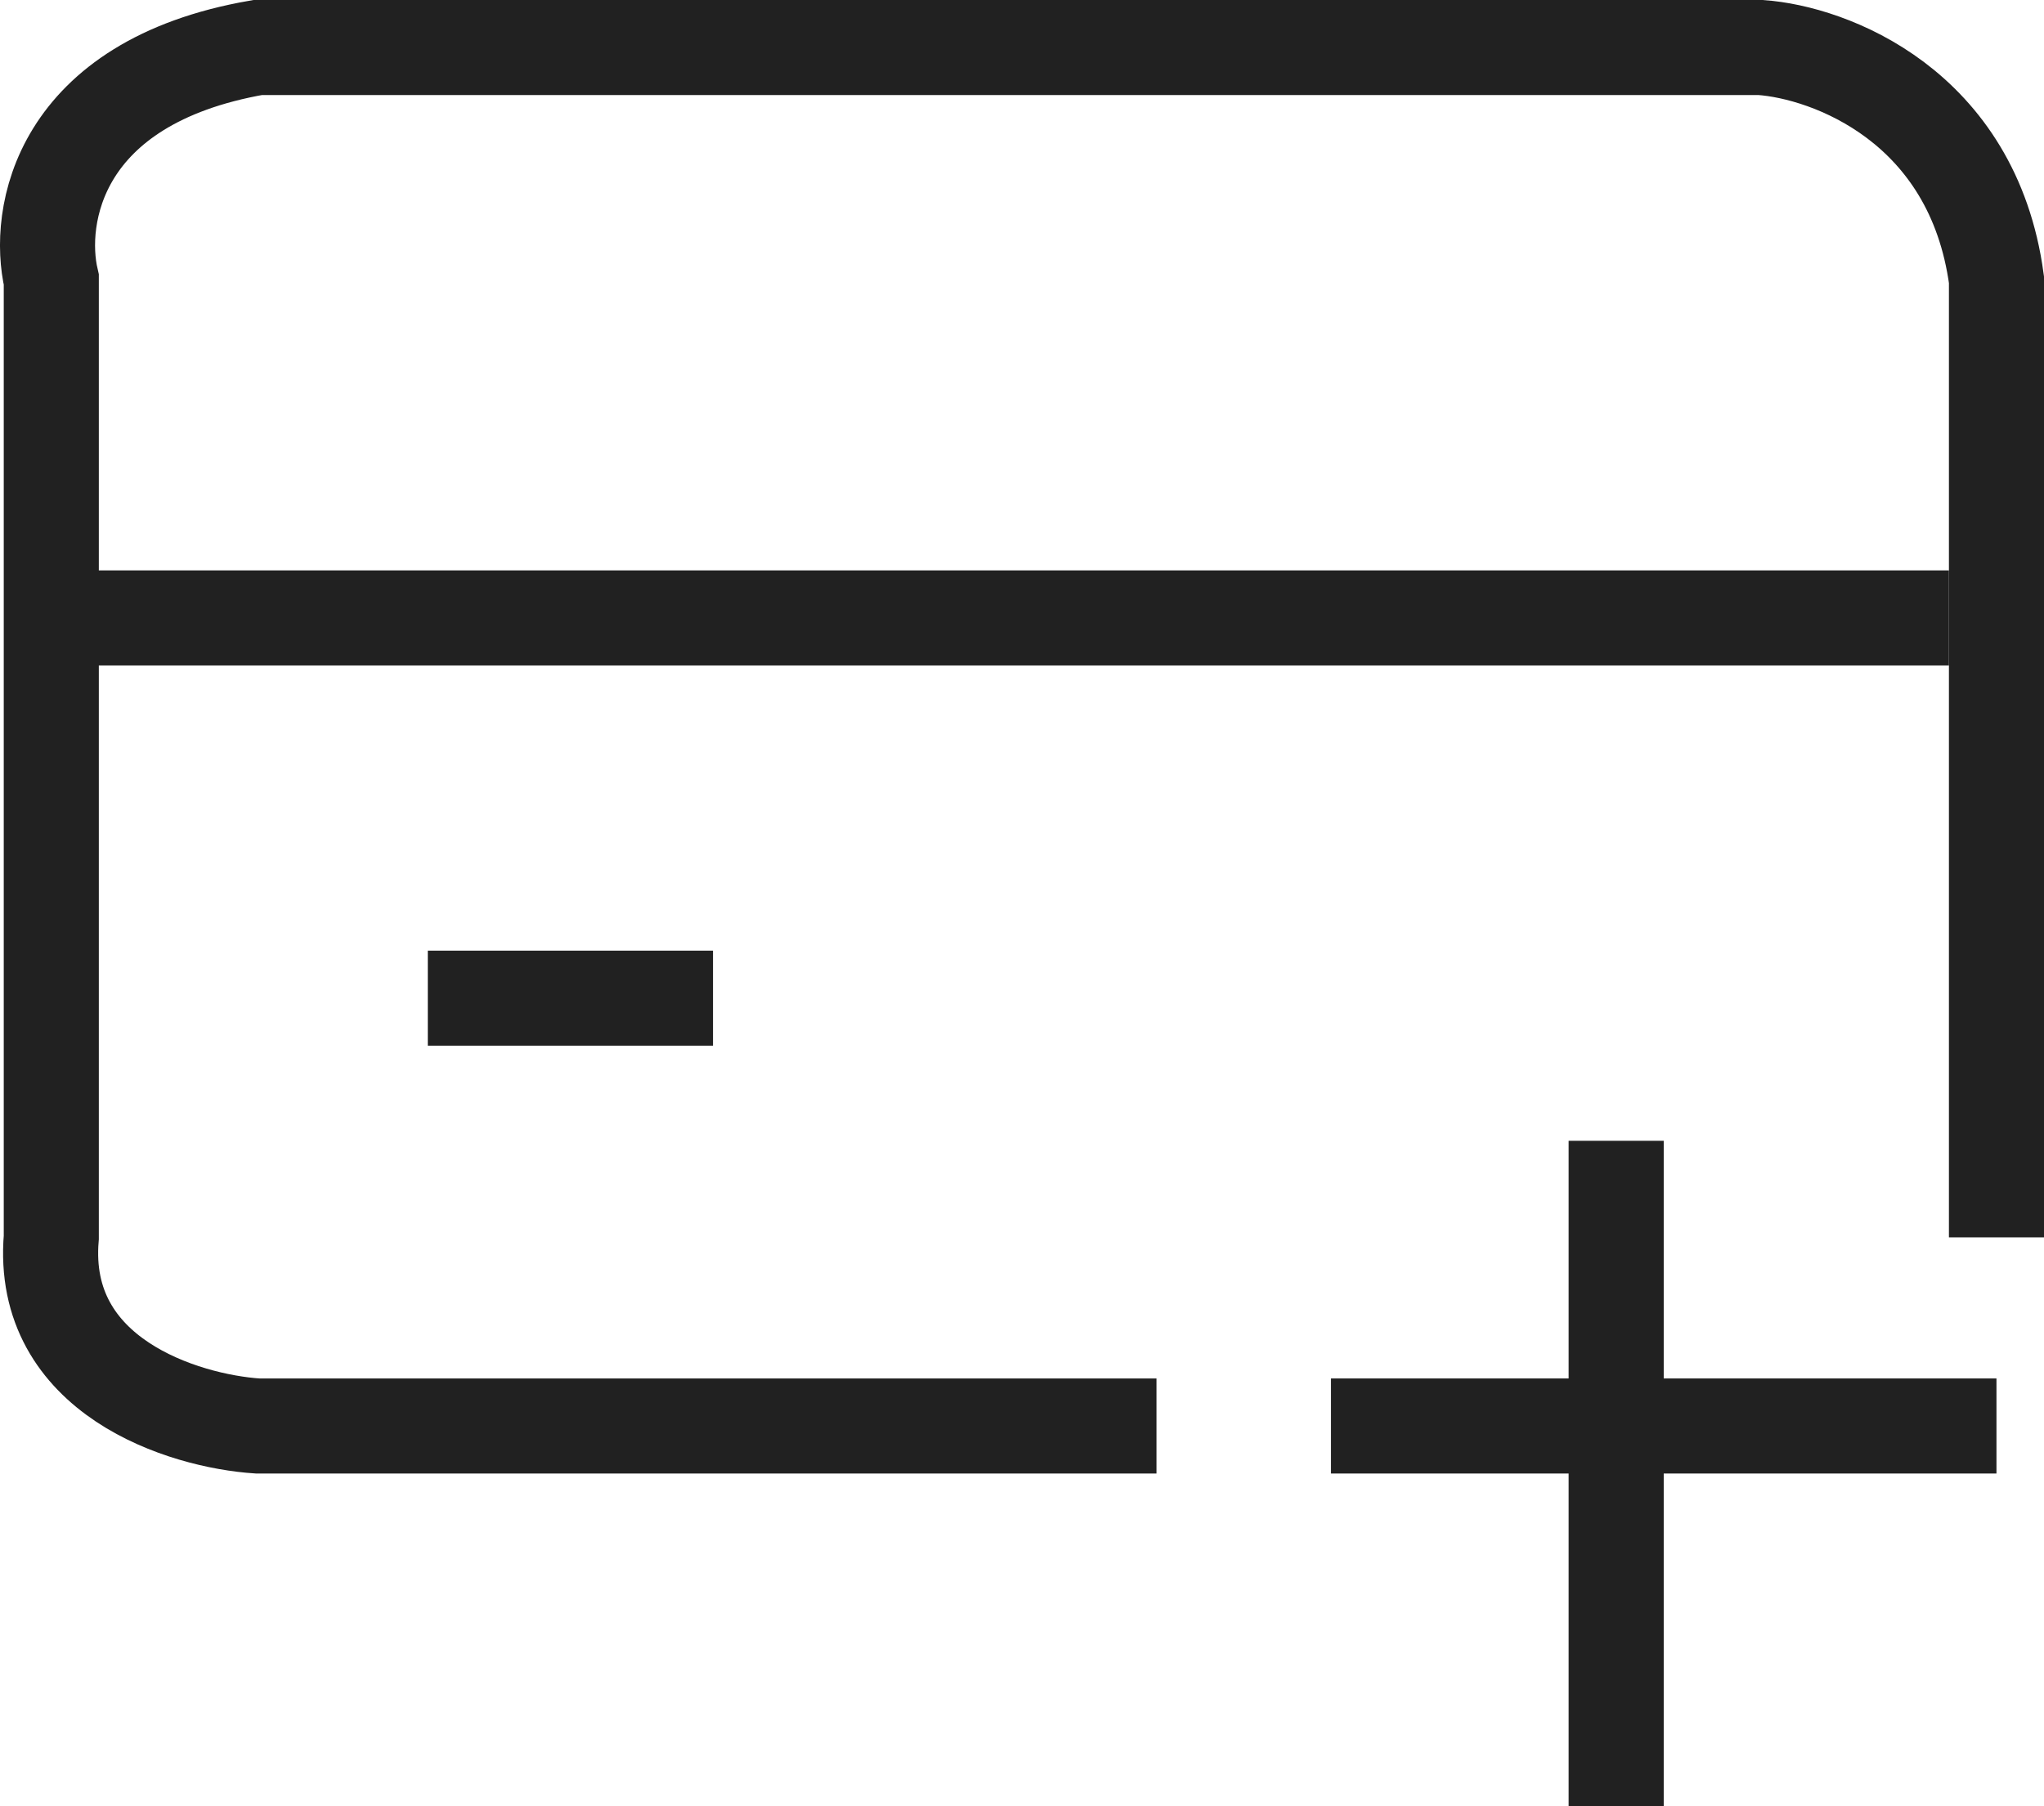 <svg width="43" height="38" viewBox="0 0 43 38" fill="none" xmlns="http://www.w3.org/2000/svg">
<path d="M28 30H42" stroke="#212121" stroke-width="2"/>
<path d="M34 24V38" stroke="#212121" stroke-width="2"/>
<path d="M9 21H15" stroke="#212121" stroke-width="2"/>
<path d="M1 13H41" stroke="#212121" stroke-width="2"/>
<path d="M24.33 30H5.419C3.869 29.898 0.831 28.962 1.079 26.032V5.884C0.769 4.561 1.203 1.733 5.419 1H37.04C38.487 1.102 41.504 2.221 42 5.884V26.032" stroke="#212121" stroke-width="2"/>
</svg>
